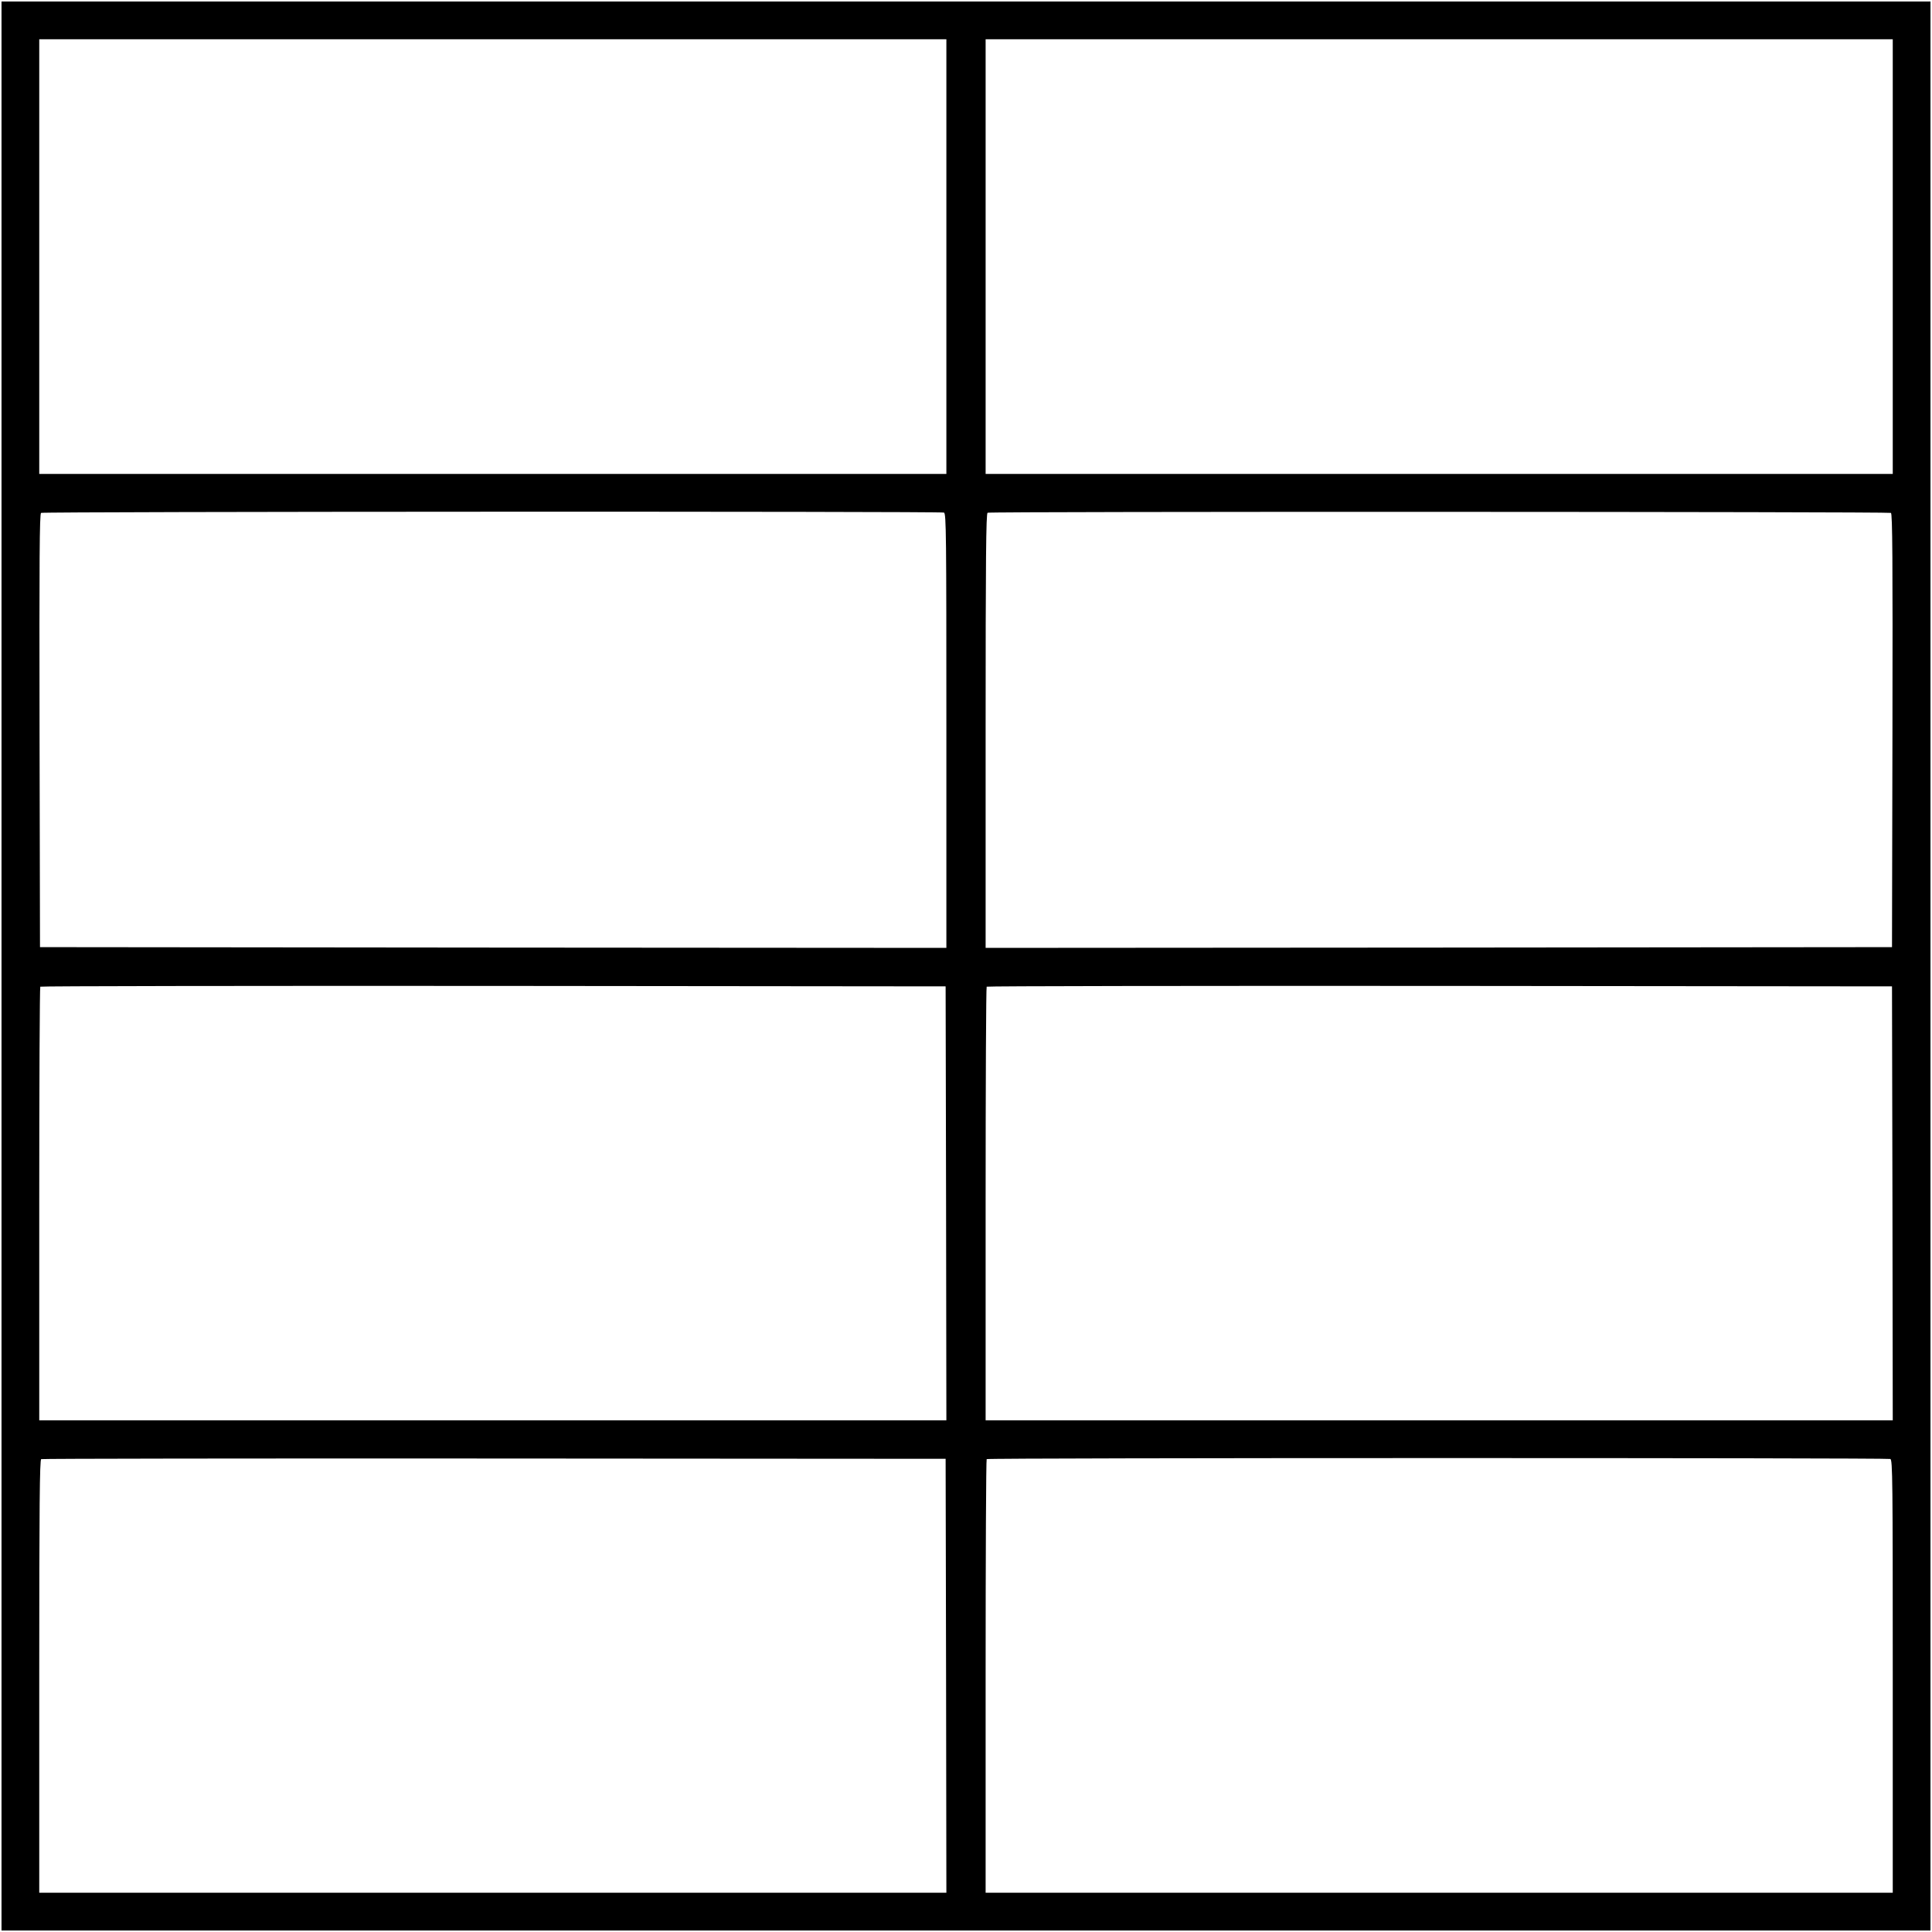 <?xml version="1.0" standalone="no"?>
<!DOCTYPE svg PUBLIC "-//W3C//DTD SVG 20010904//EN"
 "http://www.w3.org/TR/2001/REC-SVG-20010904/DTD/svg10.dtd">
<svg version="1.0" xmlns="http://www.w3.org/2000/svg"
 width="1280pt" height="1280pt" viewBox="0 0 1280 1280"
 preserveAspectRatio="xMidYMid meet">
<g transform="translate(0,1280) scale(0.1,-0.1)"
fill="#000000" stroke="none">
<path d="M10 6400 l0 -6390 6390 0 6390 0 0 6390 0 6390 -6390 0 -6390 0 0
-6390z m6260 4700 l0 -1440 -3005 0 -3005 0 0 1440 0 1440 3005 0 3005 0 0
-1440z m6270 0 l0 -1440 -3005 0 -3005 0 0 1440 0 1440 3005 0 3005 0 0 -1440z
m-6286 -1696 c15 -6 16 -142 16 -1445 l0 -1439 -3002 2 -3003 3 -3 1434 c-2
1141 0 1436 10 1443 15 9 5958 11 5982 2z m6274 -2 c10 -7 12 -302 10 -1443
l-3 -1434 -3002 -3 -3003 -2 0 1439 c0 1142 3 1440 13 1444 21 9 5971 7 5985
-1z m-6260 -4574 l2 -1438 -3005 0 -3005 0 0 1433 c0 789 3 1437 7 1440 3 4
1354 6 3002 5 l2996 -3 3 -1437z m6270 0 l2 -1438 -3005 0 -3005 0 0 1433 c0
789 3 1437 7 1440 3 4 1354 6 3002 5 l2996 -3 3 -1437z m-6270 -3130 l2 -1438
-3005 0 -3005 0 0 1434 c0 1138 3 1435 13 1439 6 3 1358 5 3002 4 l2990 -2 3
-1437z m6256 1436 c15 -6 16 -142 16 -1440 l0 -1434 -3005 0 -3005 0 0 1433
c0 789 3 1437 7 1440 8 9 5965 9 5987 1z"/>
</g>
</svg>
